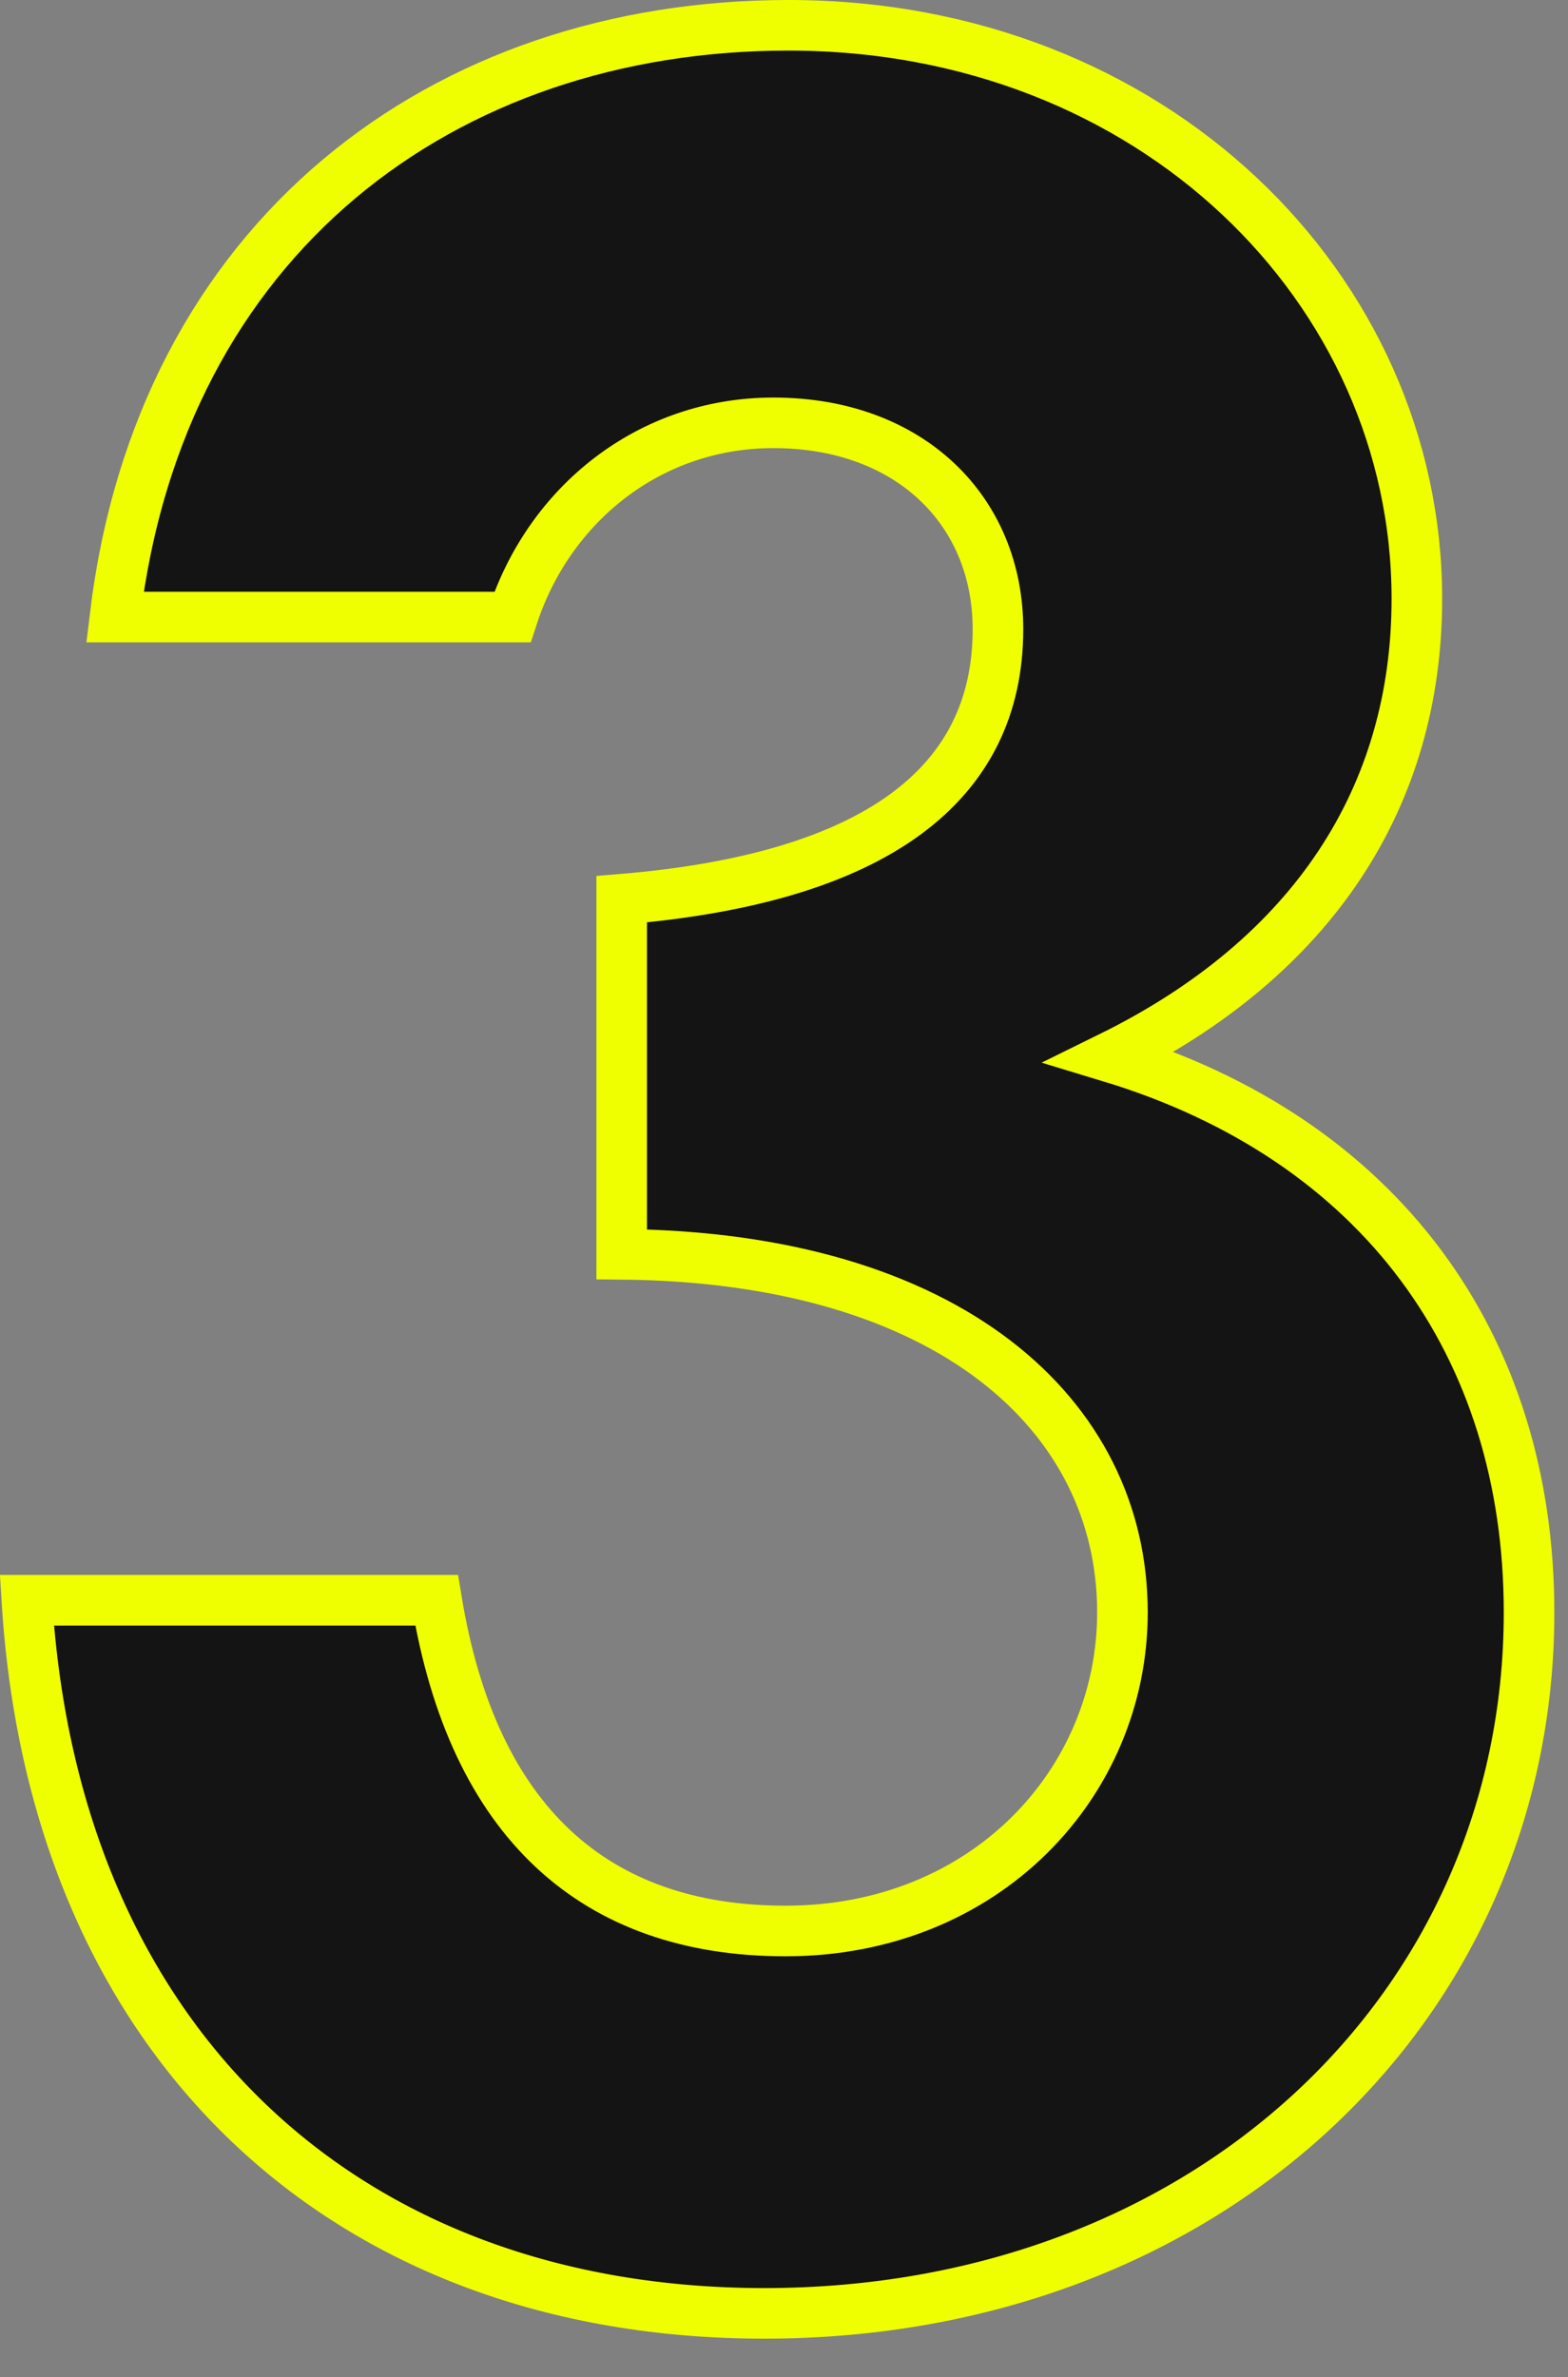 <?xml version="1.0" encoding="UTF-8"?>
<svg width="31" height="47" viewbox="0 0 31 47" version="1.1" xmlns="http://www.w3.org/2000/svg" xmlns:xlink="http://www.w3.org/1999/xlink">
    <rect width="100%" height="100%" fill="#808080" stroke="none"/>
    <title>3</title>
    <g id="Page-1" stroke="none" stroke-width="1" fill="none" fill-rule="evenodd">
        <g id="sony2021_lp_pc" transform="translate(-880, -6259)">
            <g id="onlinesession-1" transform="translate(170, 6070)">
                <g id="03" transform="translate(700, 189)">
                    <g id="3" transform="translate(10, 0)">
                        <path d="M15.291,8.36 C12.832,8.36 10.851,9.98 10.132,12.2 L2.272,12.2 C3.171,4.7 8.752,0.5 15.591,0.5 C22.791,0.5 28.012,5.72 28.012,11.839 C28.012,15.739 25.971,18.92 21.951,20.899 C27.291,22.519 30.23,26.599 30.23,31.879 C30.23,39.678 23.87,45.738 15.111,45.738 C6.832,45.738 1.071,40.399 0.531,31.639 L8.632,31.639 C9.351,36.019 11.752,38.178 15.53,38.178 C19.491,38.178 22.191,35.239 22.191,31.879 C22.191,27.979 18.77,24.859 12.291,24.799 L12.291,17.779 C17.331,17.36 19.73,15.5 19.73,12.44 C19.73,10.1 17.991,8.36 15.291,8.36" id="Fill-3" fill="#141414"/>
                        <path d="M15.291,8.36 C12.832,8.36 10.851,9.98 10.132,12.2 L2.272,12.2 C3.171,4.7 8.752,0.5 15.591,0.5 C22.791,0.5 28.012,5.72 28.012,11.839 C28.012,15.739 25.971,18.92 21.951,20.899 C27.291,22.519 30.23,26.599 30.23,31.879 C30.23,39.678 23.87,45.738 15.111,45.738 C6.832,45.738 1.071,40.399 0.531,31.639 L8.632,31.639 C9.351,36.019 11.752,38.178 15.53,38.178 C19.491,38.178 22.191,35.239 22.191,31.879 C22.191,27.979 18.77,24.859 12.291,24.799 L12.291,17.779 C17.331,17.36 19.73,15.5 19.73,12.44 C19.73,10.1 17.991,8.36 15.291,8.36 Z" id="Stroke-5" stroke="#F0FF00"/>
                    </g>
                </g>
            </g>
        </g>
    </g>
</svg>